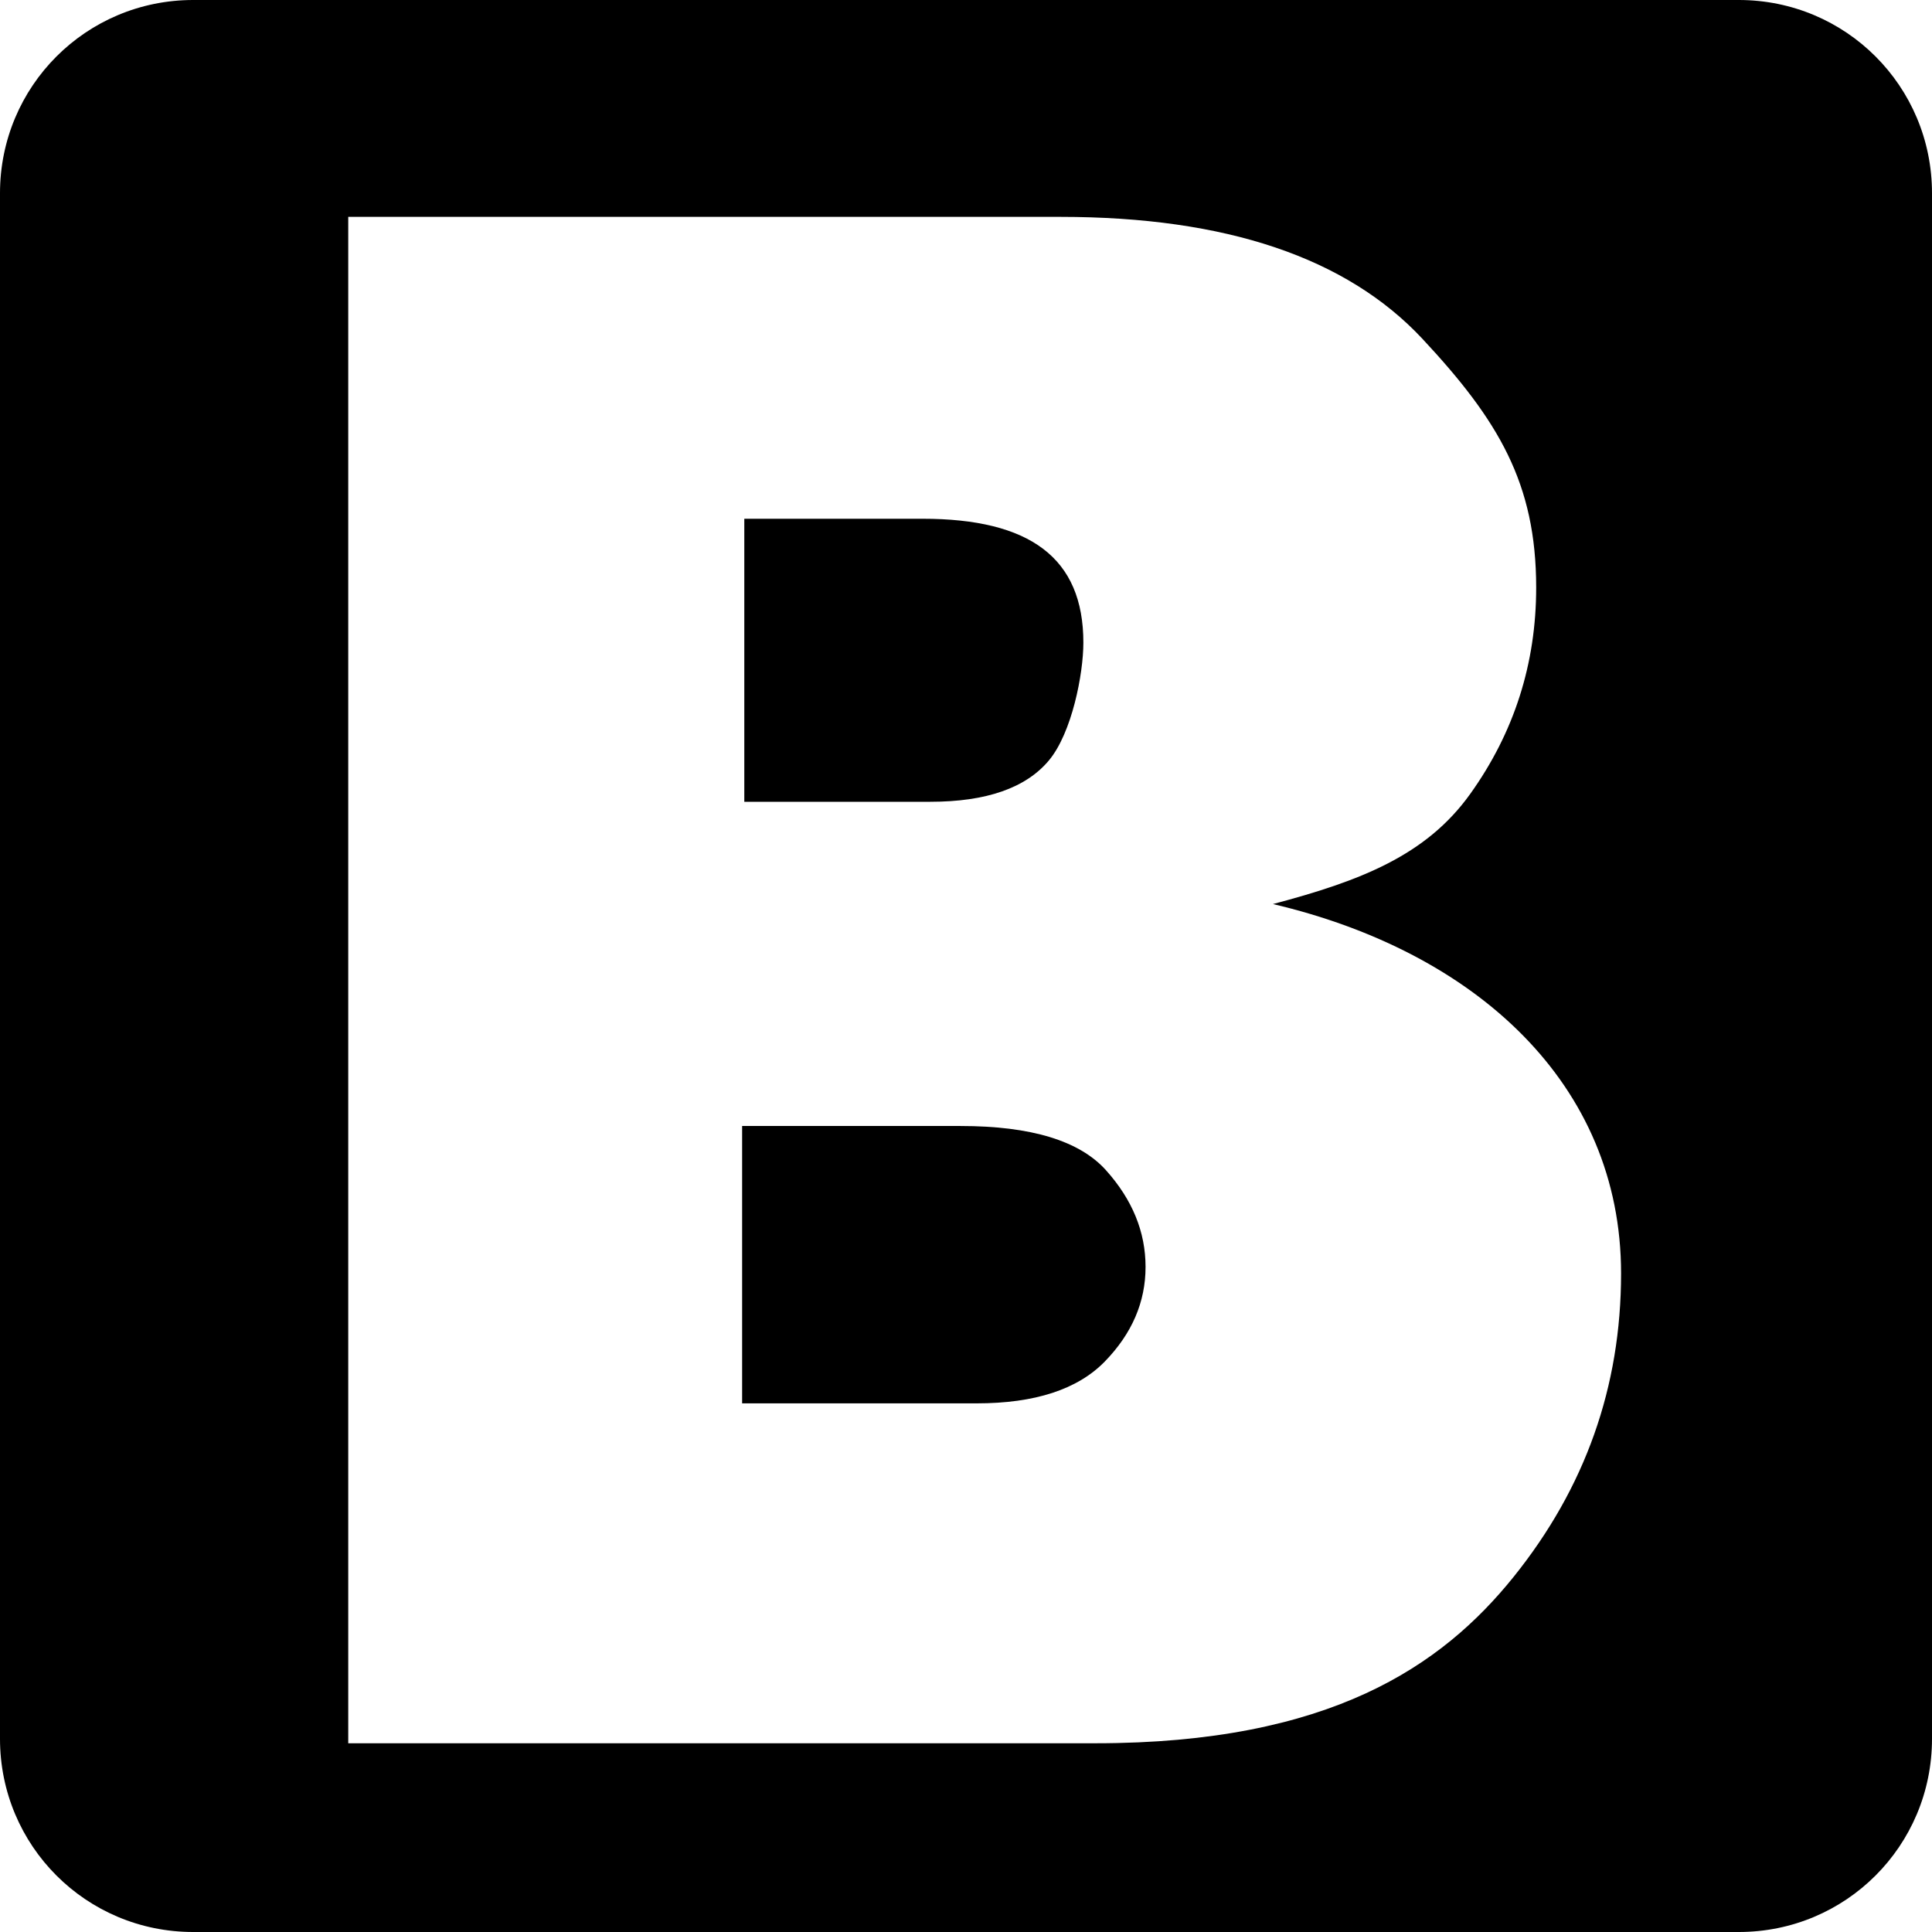 <?xml version="1.0" ?><svg height="500" id="svg2" version="1.1" width="500" xmlns="http://www.w3.org/2000/svg" xmlns:cc="http://creativecommons.org/ns#" xmlns:dc="http://purl.org/dc/elements/1.1/" xmlns:inkscape="http://www.inkscape.org/namespaces/inkscape" xmlns:rdf="http://www.w3.org/1999/02/22-rdf-syntax-ns#" xmlns:sodipodi="http://sodipodi.sourceforge.net/DTD/sodipodi-0.dtd" xmlns:svg="http://www.w3.org/2000/svg"><defs id="defs4"/><g id="layer1" transform="translate(0,-552.362)"><path d="M 50 0 C 22.3 0 -1.0018638e-016 22.3 0 50 L 0 450 C 0 477.7 22.3 500 50 500 L 450 500 C 477.7 500 500 477.7 500 450 L 500 50 C 500 22.3 477.7 -1.0018638e-016 450 0 L 50 0 z M 90.125 56.125 L 274.438 56.125 C 317.27 56.125 348.492 66.658 368.125 87.688 C 387.754 108.717 397.562 125.048 397.562 152.062 C 397.562 171.74 391.869 189.581 380.469 205.5 C 369.063 221.419 352.048 227.985 329.438 233.969 C 381.985 246.317 419.531 280.562 419.531 329.562 C 419.531 358.892 410.259 385.04 391.719 408.094 C 373.176 431.147 344.182 451.156 283.5 451.156 L 90.125 451.156 L 90.125 56.125 z M 192.625 134.25 L 192.625 207.5 L 240.781 207.5 C 255.254 207.499 265.516 203.92 271.469 196.781 C 277.415 189.646 280.375 174.414 280.375 166.312 C 280.375 144.32 266.479 134.25 238.719 134.25 L 192.625 134.25 z M 192.062 291.406 L 192.062 363.188 L 252.75 363.188 C 267.817 363.188 278.894 359.585 285.938 352.344 C 292.973 345.107 296.469 336.947 296.469 327.875 C 296.469 318.806 293.056 310.466 286.219 302.844 C 279.377 295.226 266.835 291.406 248.594 291.406 L 192.062 291.406 z " id="rect2995" style="fill:#000000;fill-opacity:1;fill-rule:nonzero" transform="translate(0,552.362)"/></g></svg>